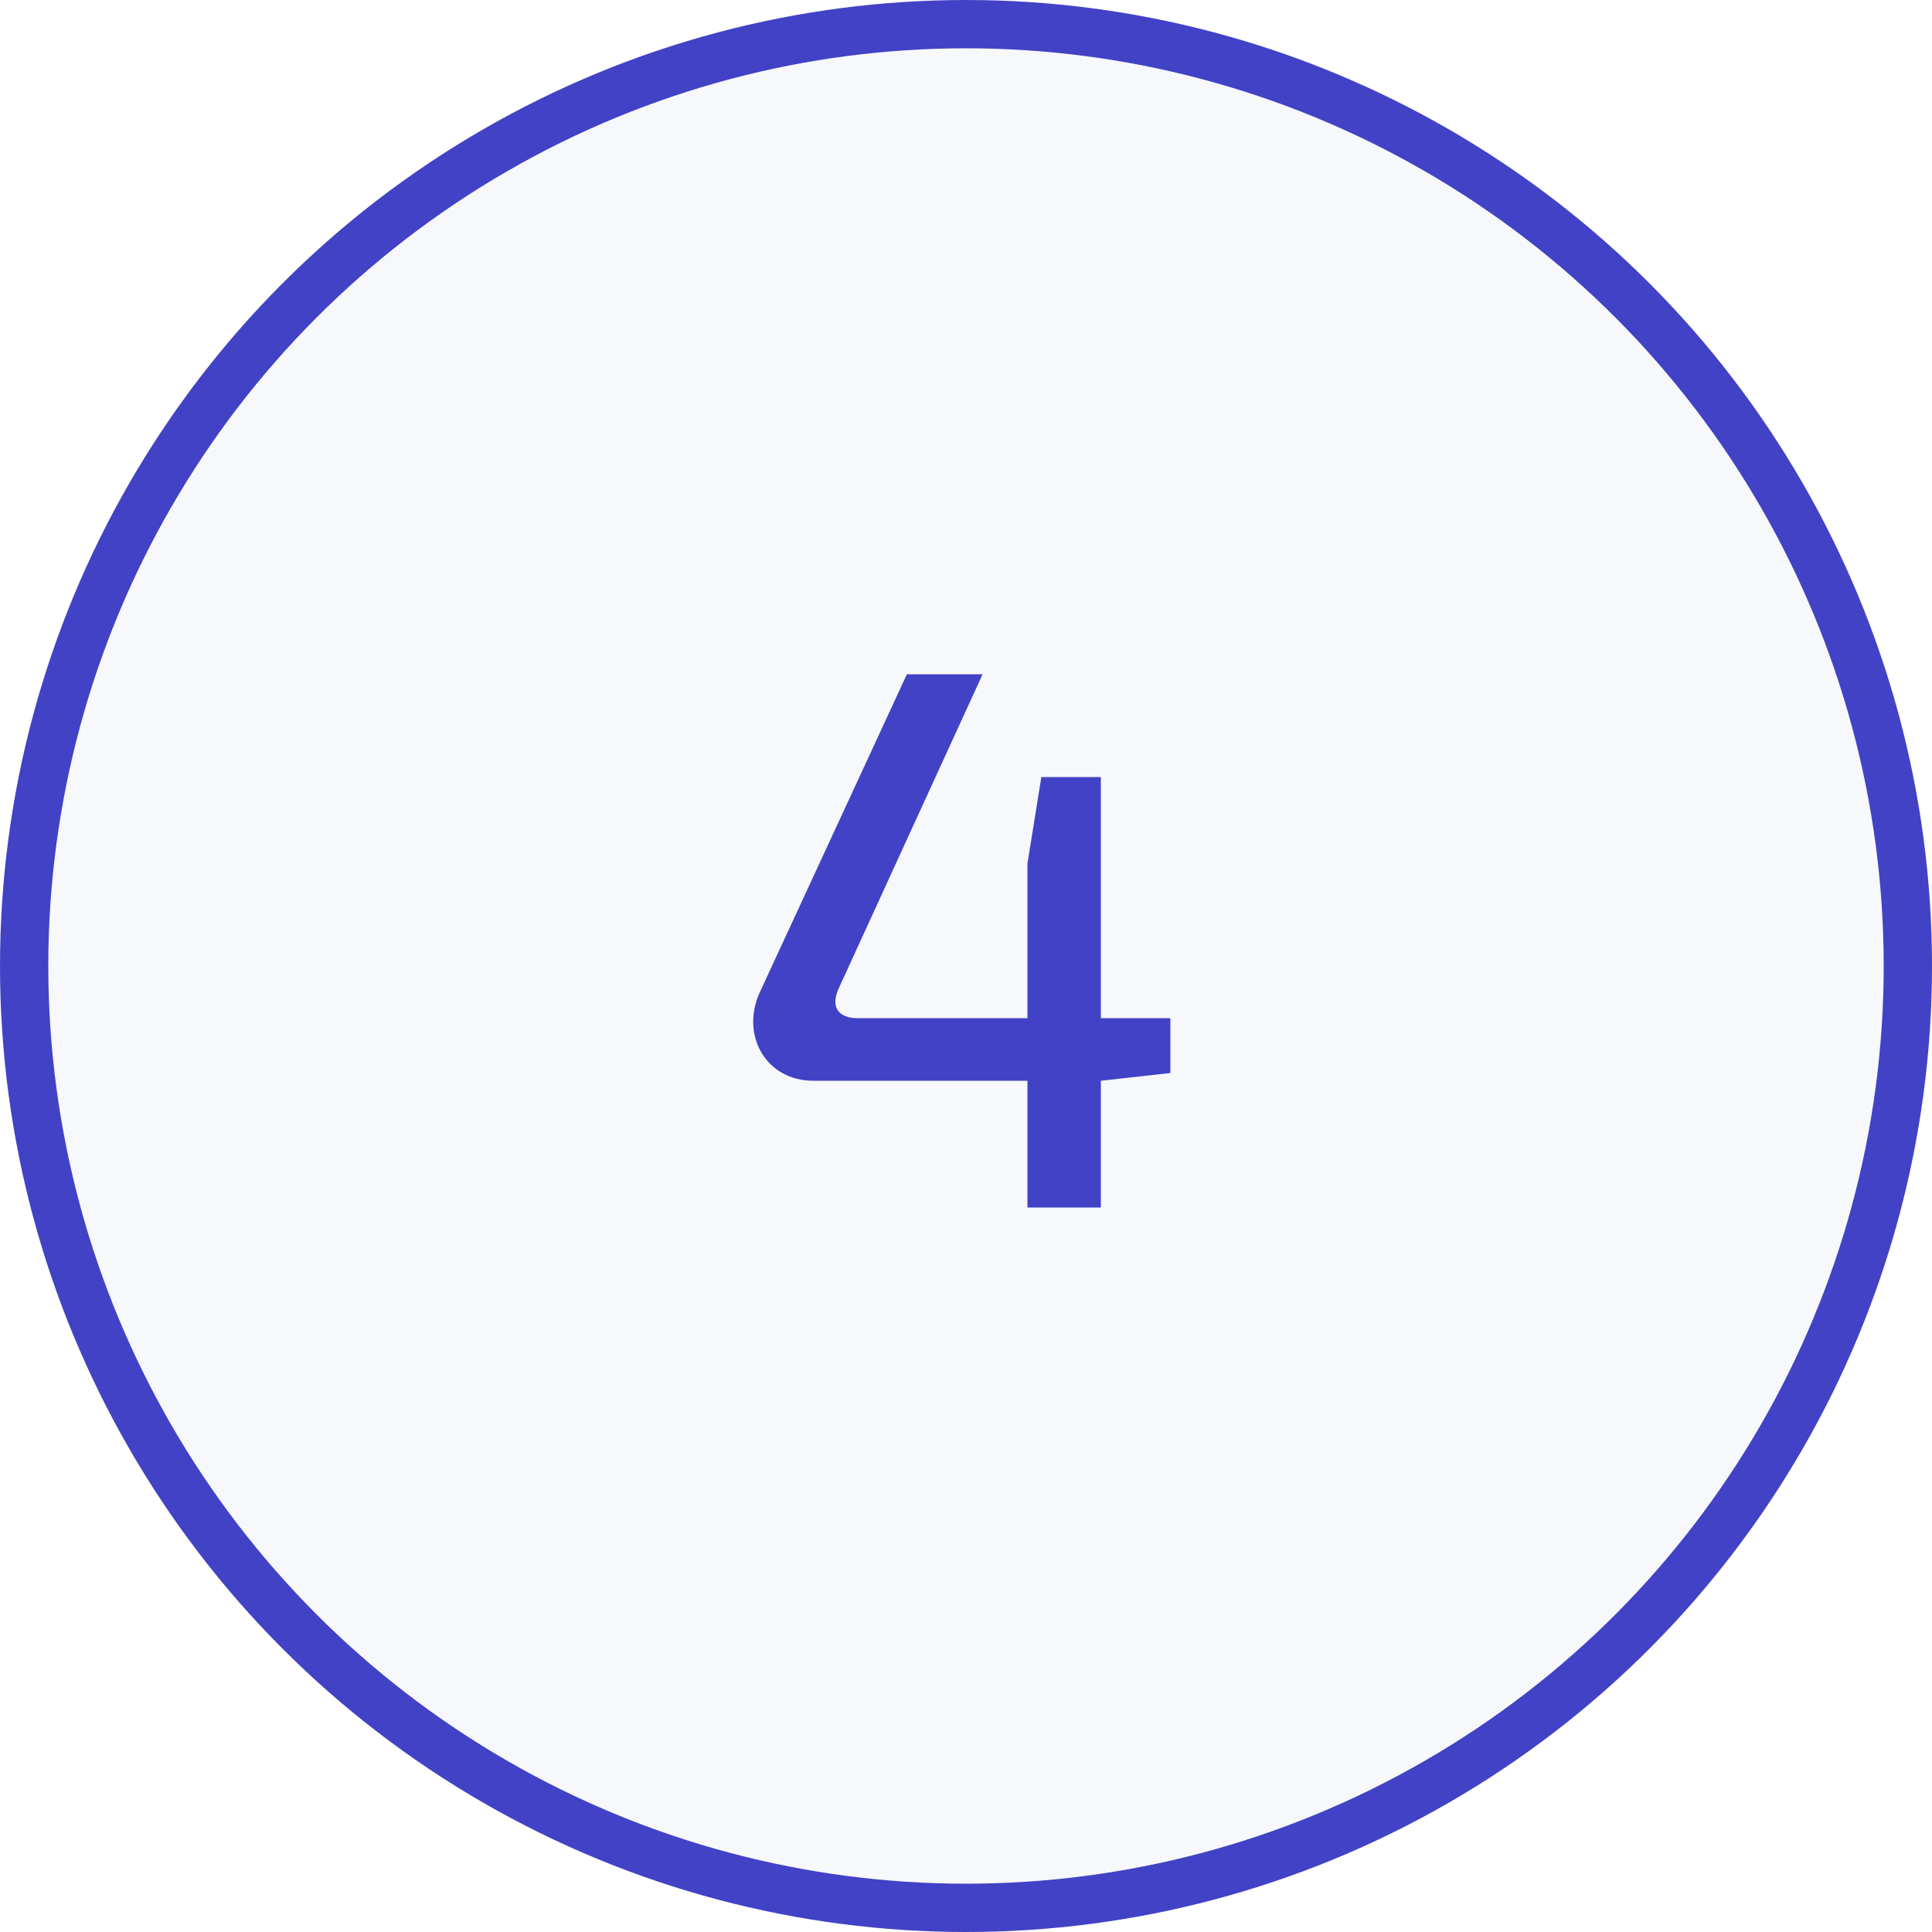 <?xml version="1.0" encoding="UTF-8"?> <svg xmlns="http://www.w3.org/2000/svg" width="40" height="40" viewBox="0 0 40 40" fill="none"> <circle cx="20" cy="20" r="19.5" fill="#CFD3E8" fill-opacity="0.17" stroke="#4242C6"></circle> <path d="M24.232 22.216V21.08H22.792V16.088H21.56L21.272 17.88V21.08H17.752C17.384 21.08 17.176 20.872 17.368 20.456L20.344 13.96H18.776L15.72 20.568C15.336 21.448 15.864 22.376 16.84 22.376H21.272V25H22.792V22.376L24.232 22.216Z" fill="#4242C6"></path> </svg> 